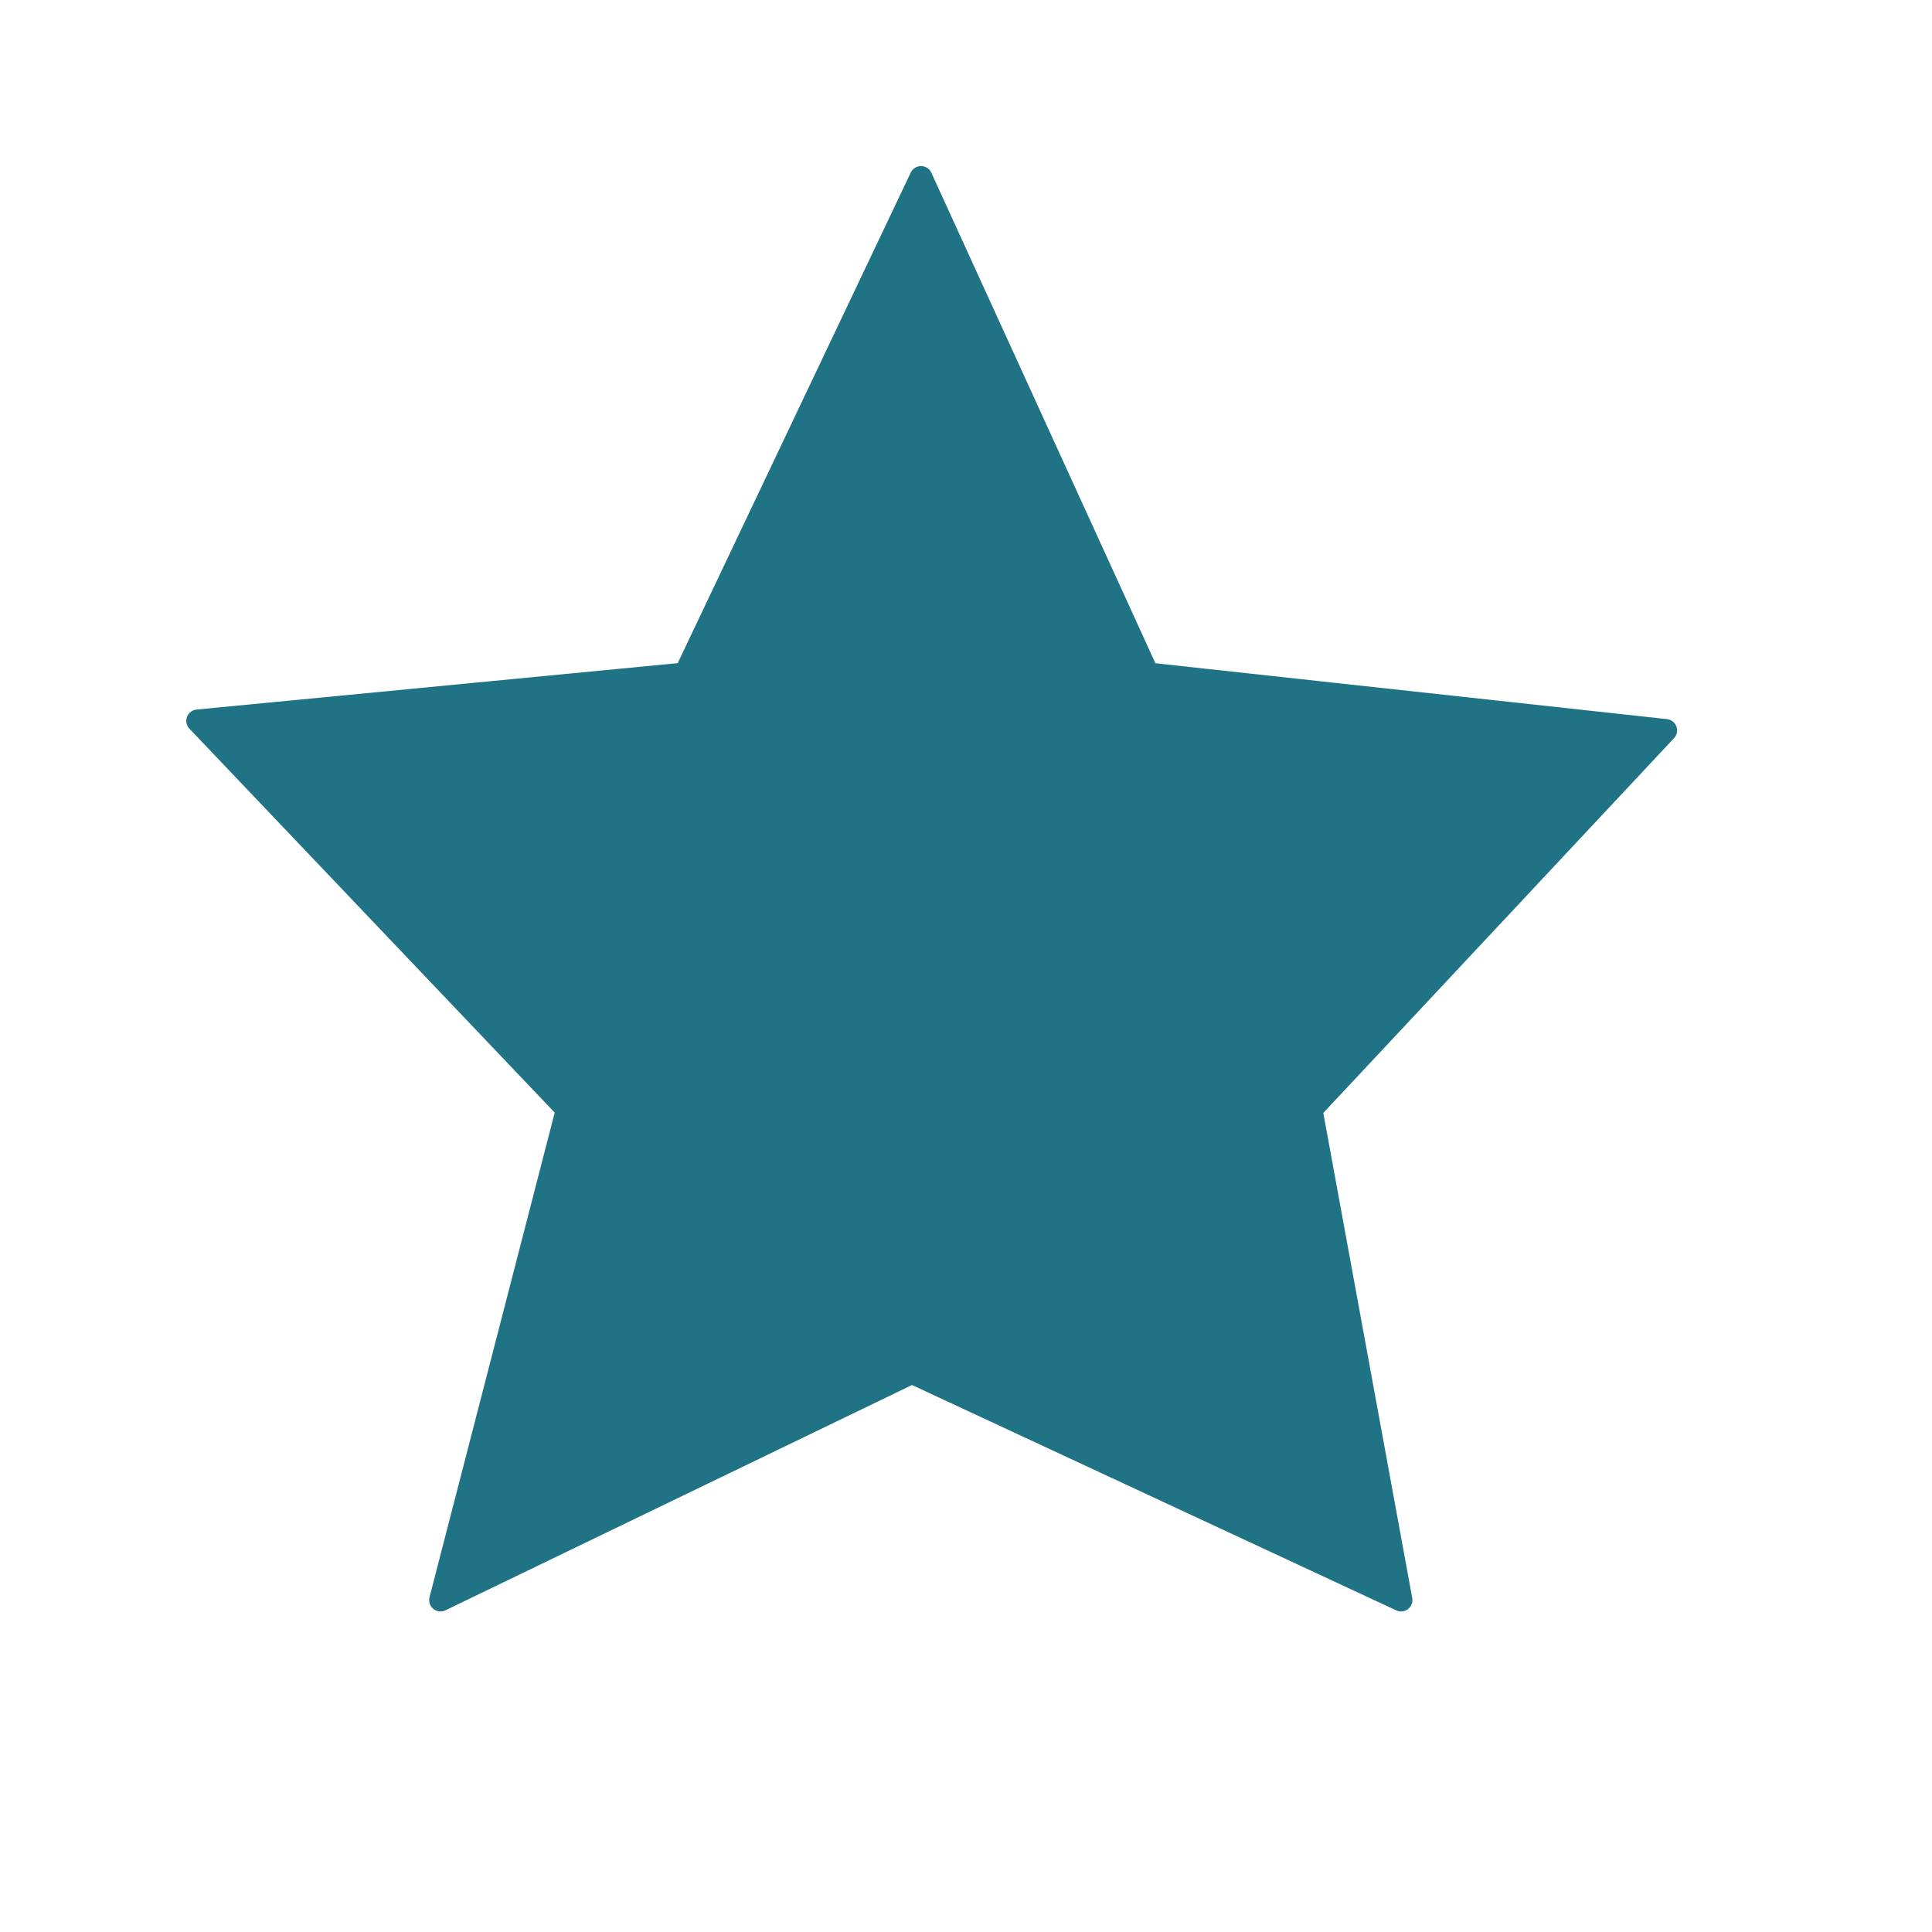 <?xml version="1.0" encoding="UTF-8"?>
<svg id="Ebene_1" data-name="Ebene 1" xmlns="http://www.w3.org/2000/svg" viewBox="0 0 85.04 85.04">
  <defs>
    <style>
      .cls-1 {
        fill: #1f7384;
        stroke: #1f7384;
        stroke-linecap: round;
        stroke-linejoin: round;
      }
    </style>
  </defs>
  <polygon class="cls-1" points="30.16 29.66 40.54 7.81 50.52 29.66 73.32 32.15 57.71 48.83 61.67 70.43 40.14 60.41 19.39 70.43 24.97 48.83 8.7 31.73 30.16 29.66"/>
</svg>